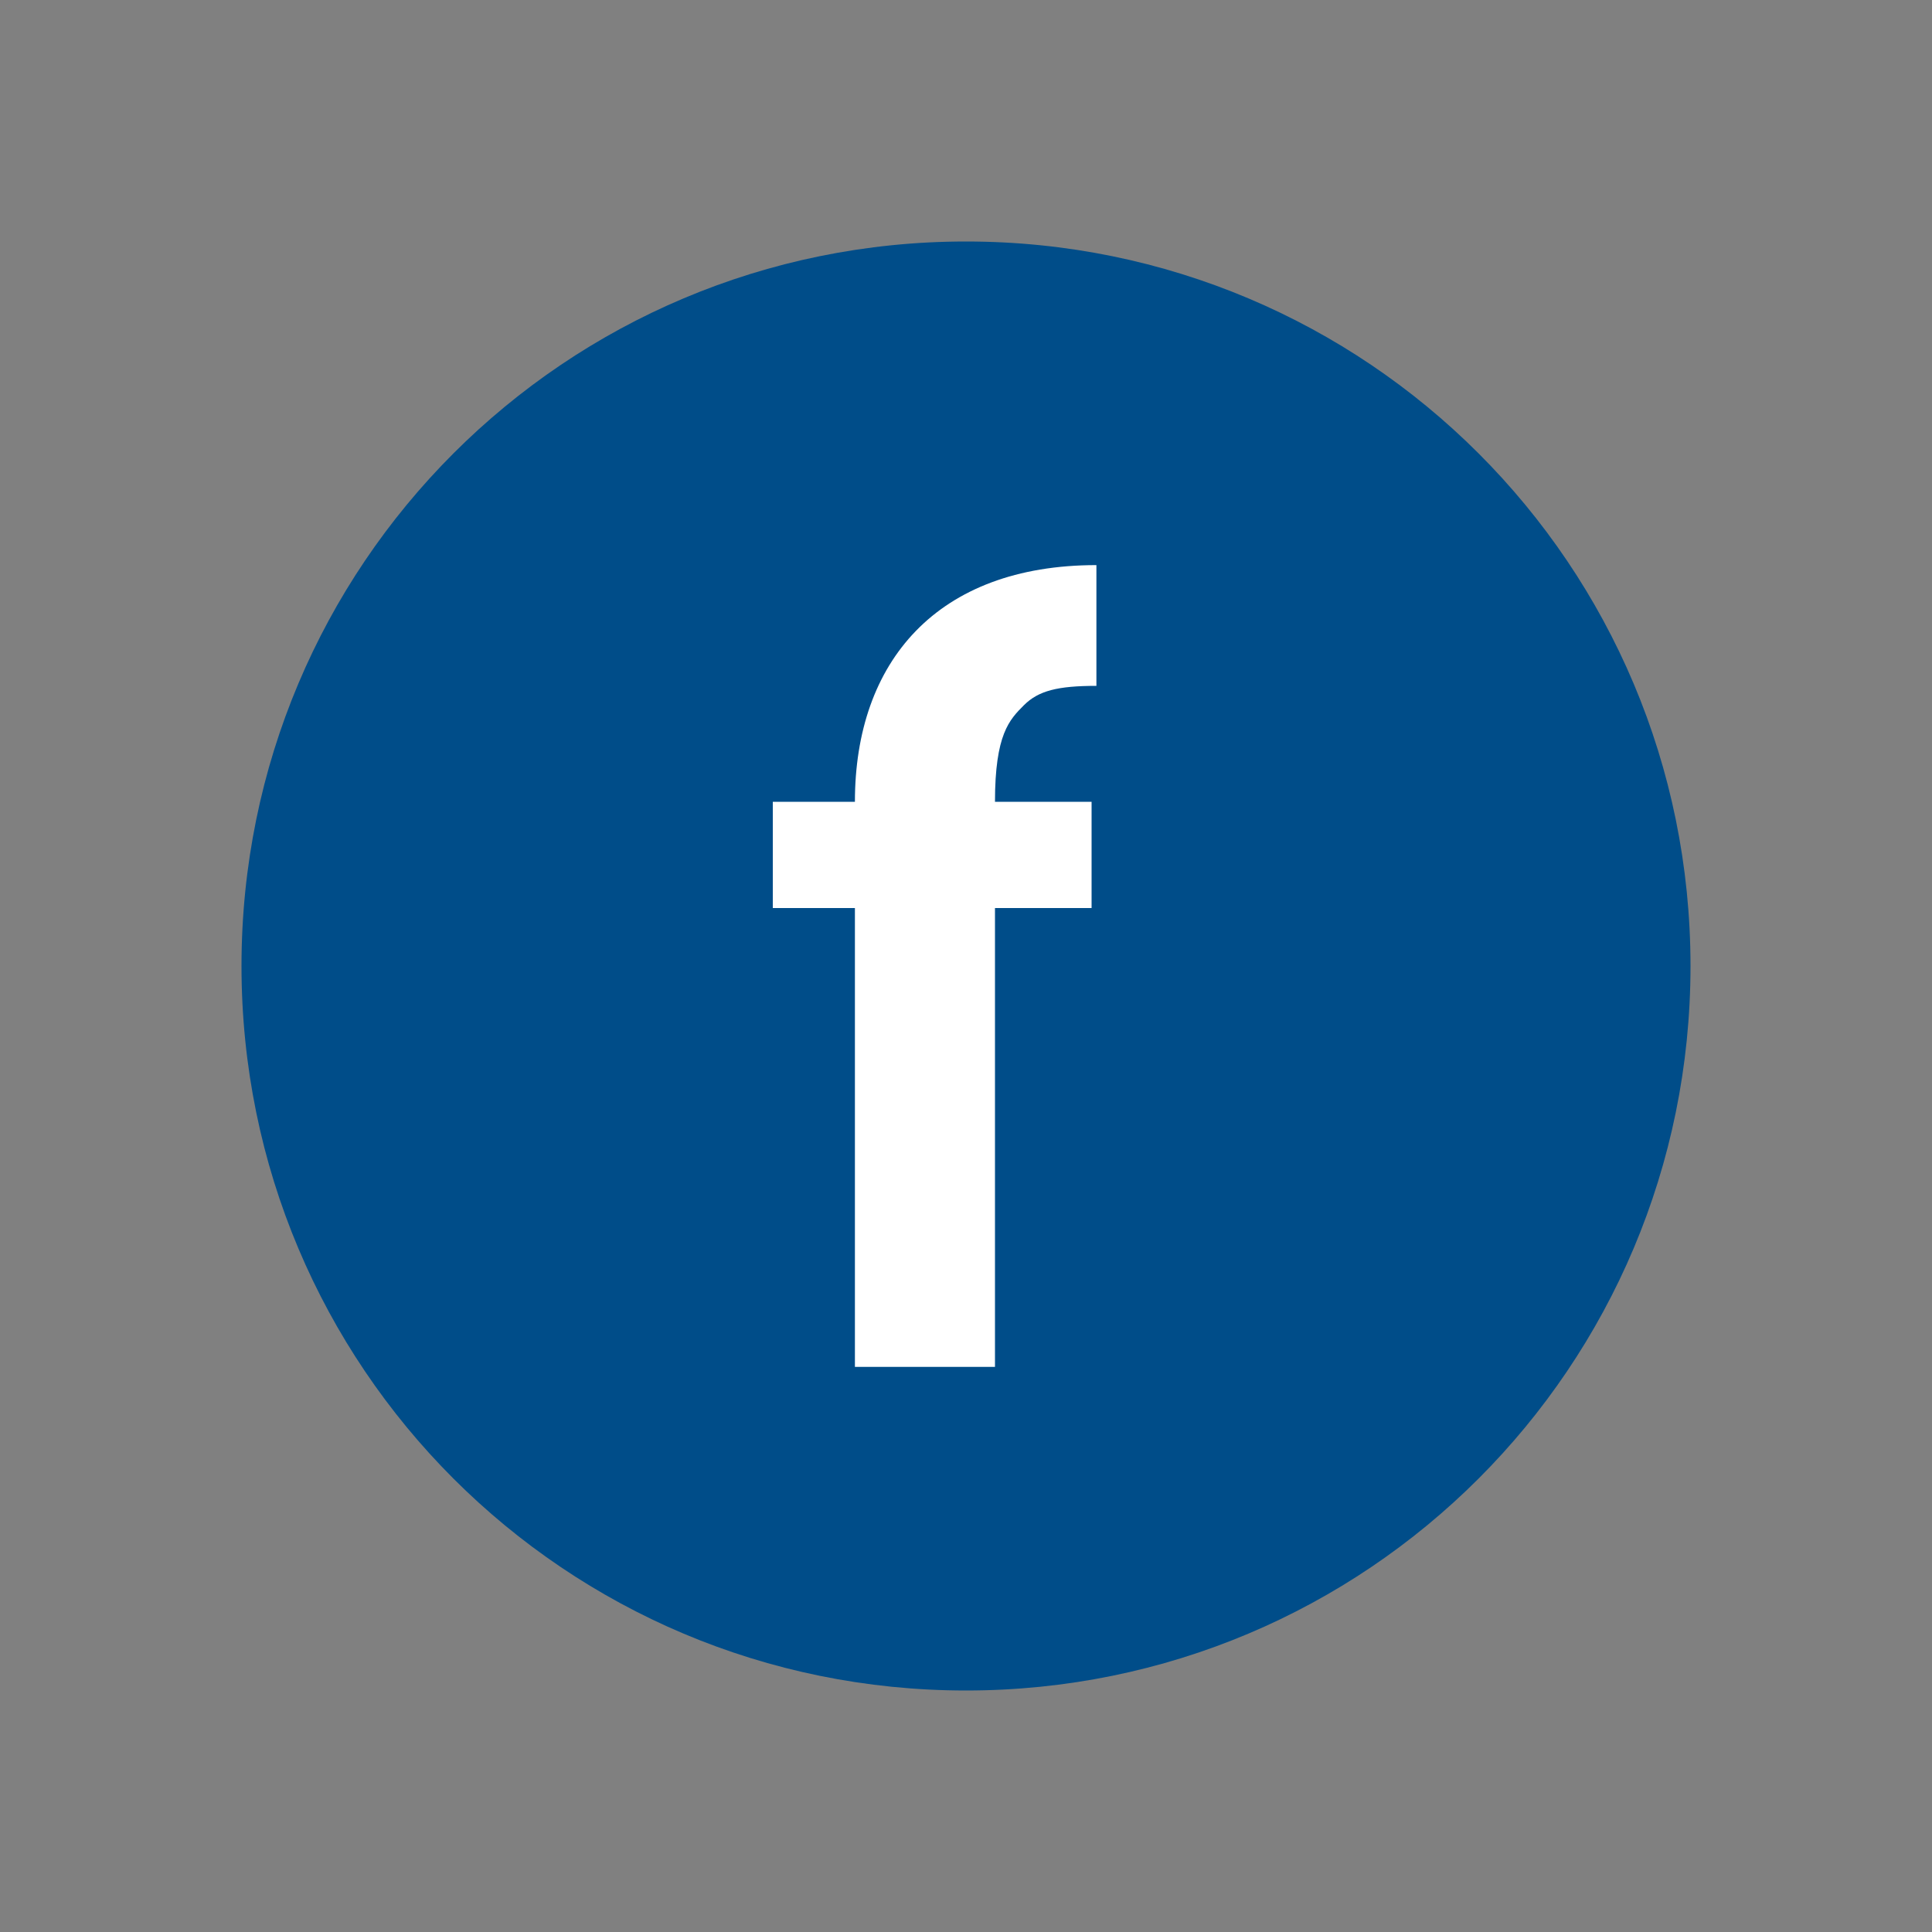 <?xml version="1.0" encoding="utf-8"?>
<!-- Generator: Adobe Illustrator 21.0.2, SVG Export Plug-In . SVG Version: 6.00 Build 0)  -->
<svg version="1.1" id="Layer_1" xmlns="http://www.w3.org/2000/svg" xmlns:xlink="http://www.w3.org/1999/xlink" x="0px" y="0px"
	 viewBox="0 0 40 40" style="enable-background:new 0 0 40 40;" xml:space="preserve">
<rect x="0" y="0" width="40" height="40" fill="#808080" stroke="none"/>
<style type="text/css">
	.st0{fill:none;}
	.st1{fill:#004D89;}
	.st2{fill:#FFFFFF;}
</style>
<g>
	<rect class="st0" width="40" height="40"/>
	<g>
		<path class="st1" d="M20,5C11.7,5,5,11.7,5,20c0,8.3,6.7,15,15,15c8.3,0,15-6.7,15-15C35,11.7,28.3,5,20,5L20,5z"/>
		<g>
			<path class="st2" d="M22.6,18.8h-2v9.5h-2.9v-9.5H16v-2.2h1.7c0-2.9,1.7-4.9,5-4.9v2.5c-0.8,0-1.2,0.1-1.5,0.4
				c-0.3,0.3-0.6,0.6-0.6,2h2V18.8z"/>
		</g>
	</g>
</g>
</svg>
